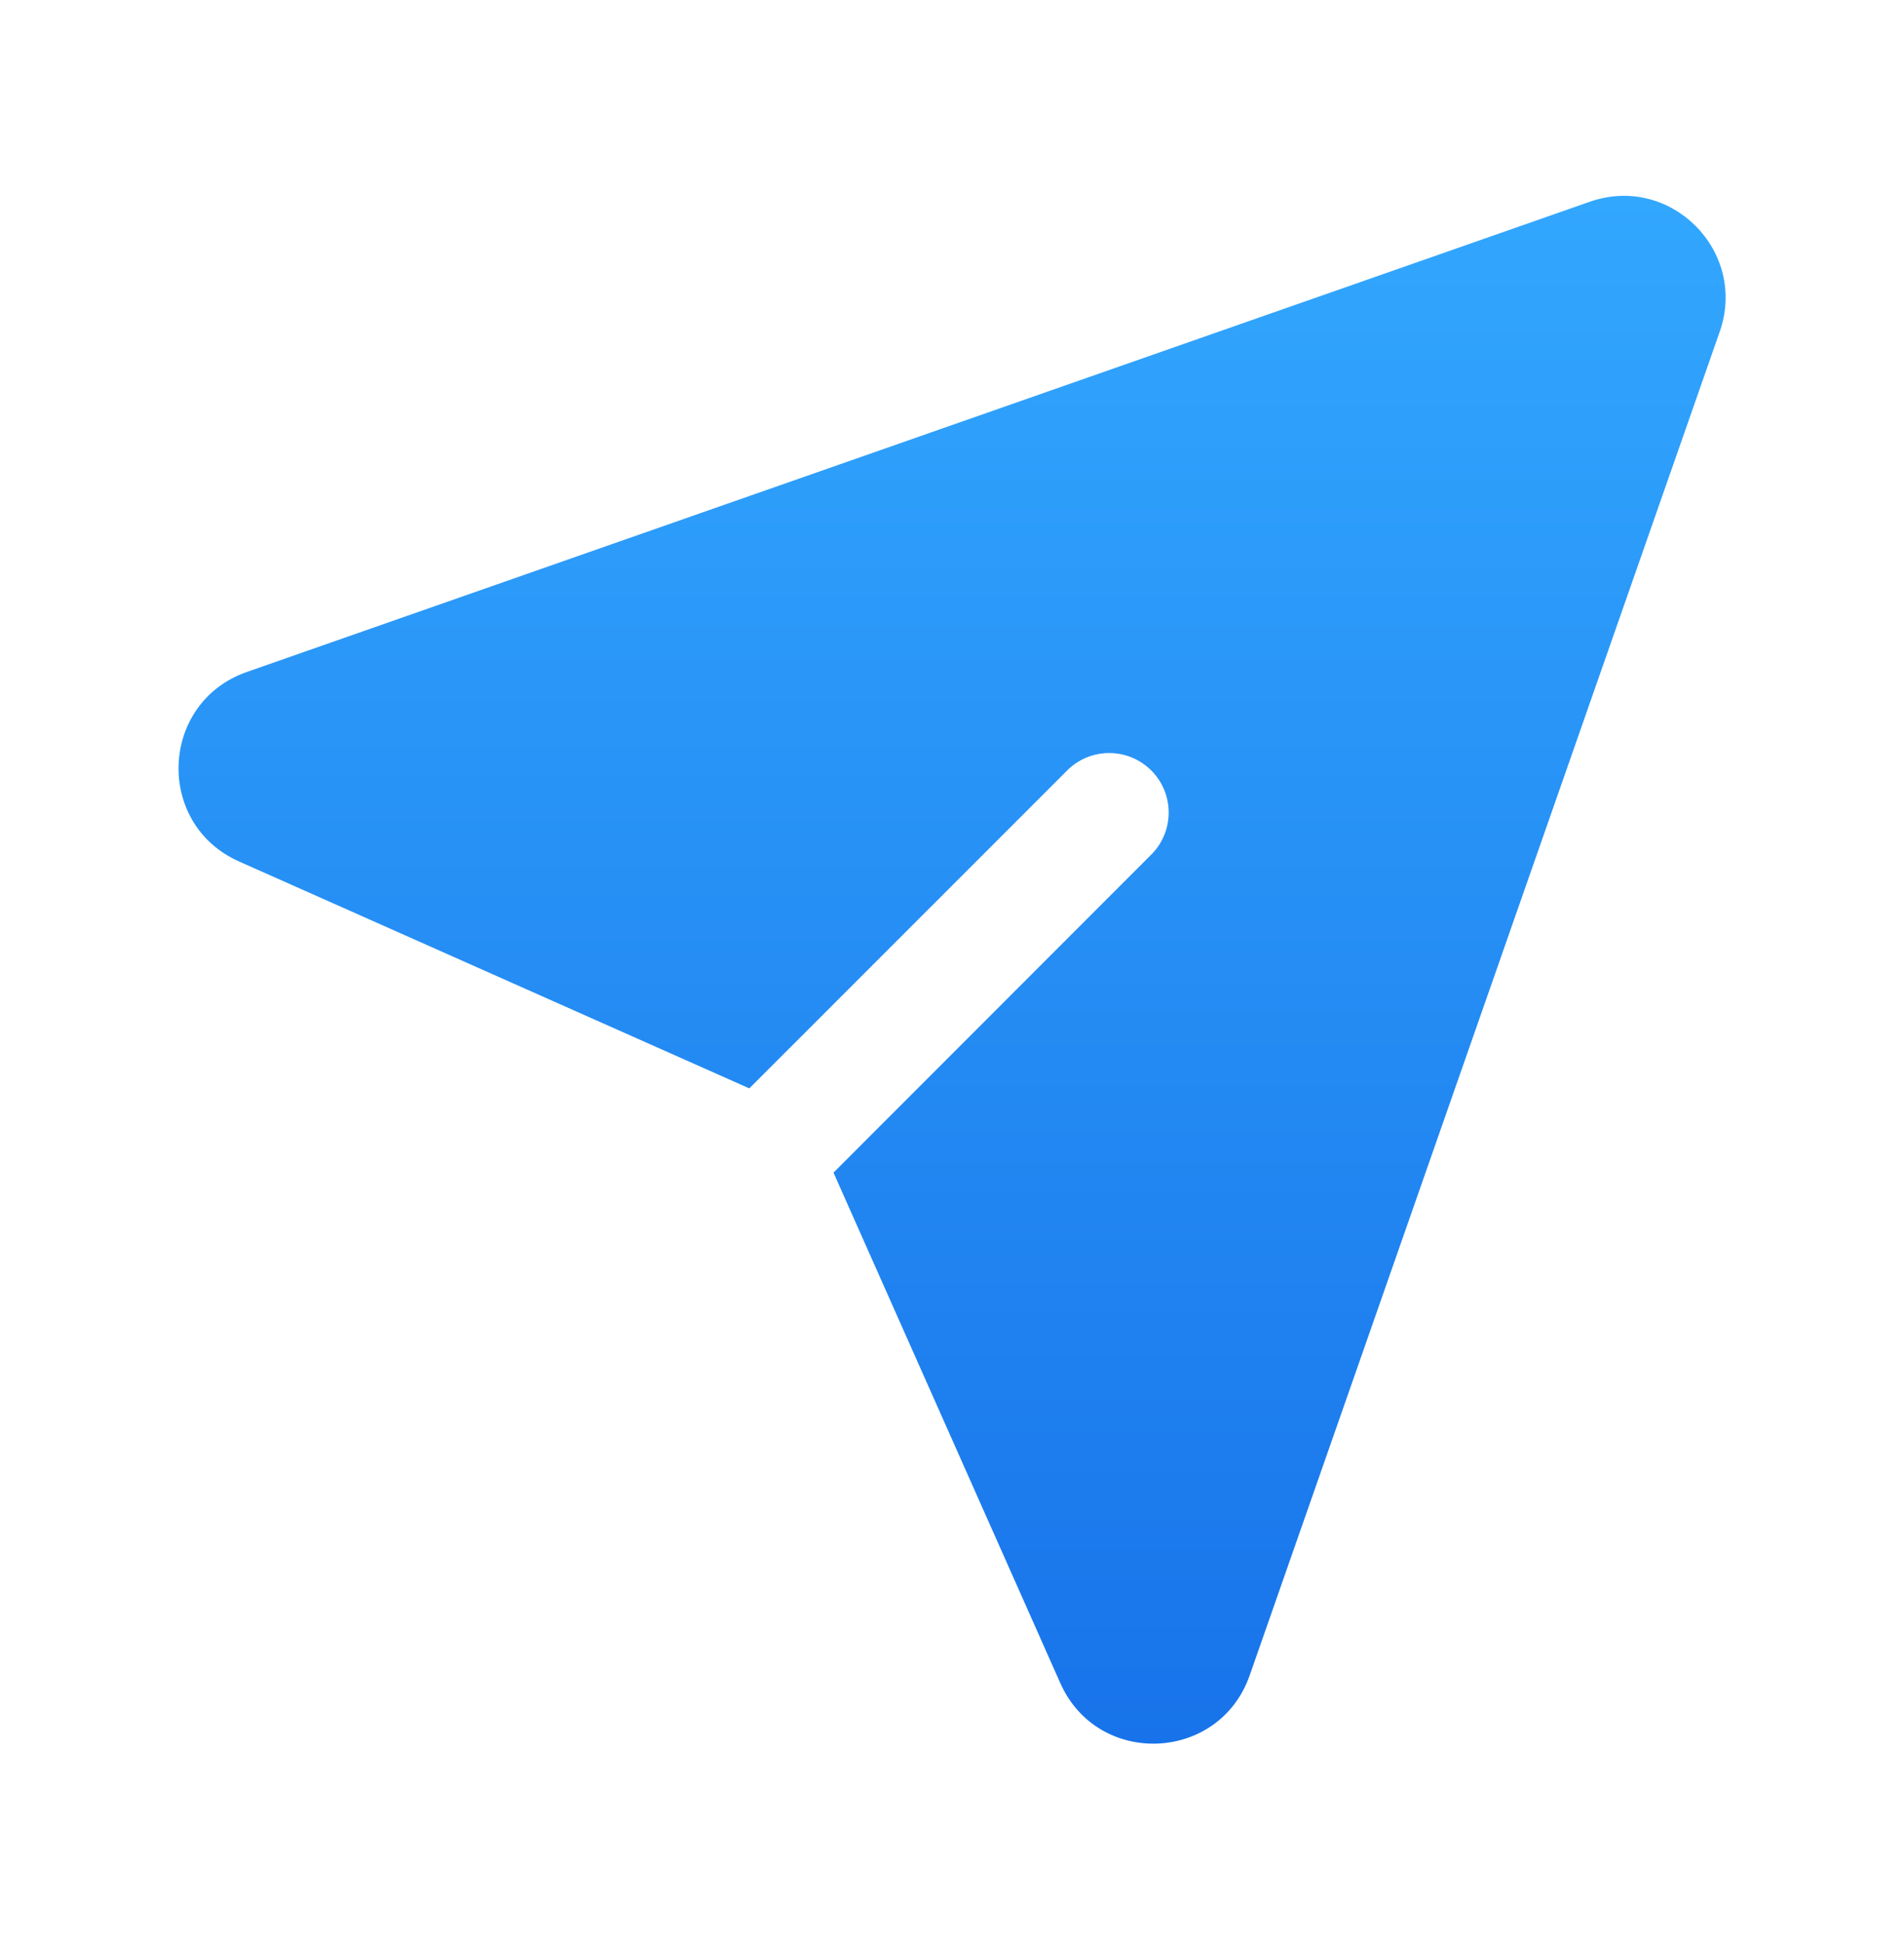 <svg width="50" height="51" viewBox="0 0 50 51" fill="none" xmlns="http://www.w3.org/2000/svg">
<path d="M41.75 5.295C43.867 4.556 45.9 6.589 45.161 8.706L32.817 43.976C32.015 46.264 28.827 46.393 27.844 44.178L21.888 30.779L30.271 22.393C30.547 22.097 30.697 21.705 30.69 21.3C30.683 20.895 30.519 20.509 30.233 20.223C29.946 19.937 29.56 19.773 29.155 19.766C28.751 19.759 28.359 19.909 28.063 20.185L19.677 28.568L6.277 22.612C4.063 21.626 4.194 18.441 6.479 17.639L41.75 5.295Z" fill="url(#paint0_linear_25_1402)"/>
<defs>
<linearGradient id="paint0_linear_25_1402" x1="25.002" y1="5.14" x2="25.002" y2="45.768" gradientUnits="userSpaceOnUse">
<stop stop-color="#32A7FE"/>
<stop offset="1" stop-color="#1873EA"/>
</linearGradient>
</defs>
</svg>
